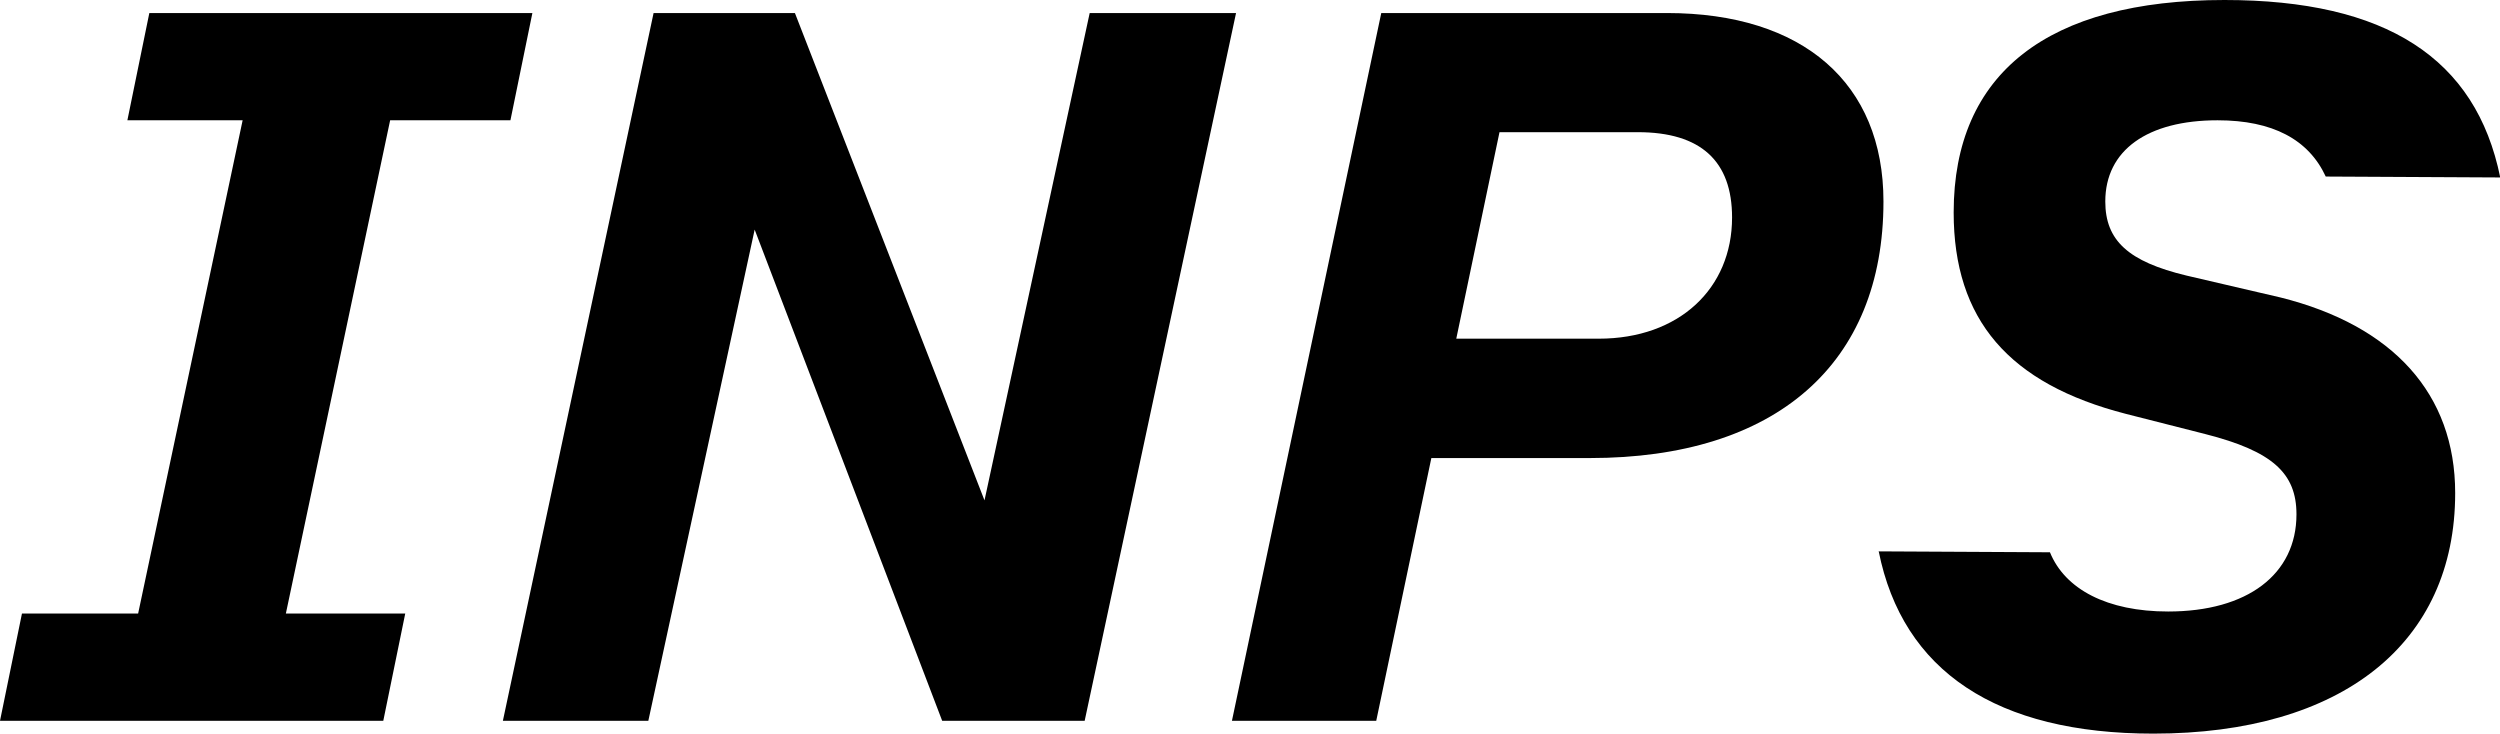 <?xml version="1.0" encoding="UTF-8"?>
<svg id="Layer_2" data-name="Layer 2" xmlns="http://www.w3.org/2000/svg" viewBox="0 0 109.32 32.09">
  <g id="Layer_1-2" data-name="Layer 1">
    <g>
      <path d="M.96,26.83h5.08L10.61,5.26h-5.04l.96-4.69h16.75l-.96,4.69h-5.26l-4.56,21.57h5.22l-.96,4.69H0l.96-4.69Z"/>
      <path d="M43.05,21.88L47.65.57h6.4l-6.62,30.95h-6.23l-8.2-21.48-4.65,21.48h-6.36L28.58.57h6.18l8.29,21.31Z"/>
      <path d="M60.4.57h12.49c5.96,0,9.47,3.07,9.47,8.24,0,7.1-4.69,11.22-12.84,11.22h-6.93l-2.41,11.49h-6.31L60.4.57ZM75.74,9.51c0-2.46-1.36-3.73-4.12-3.73h-6.05l-1.89,9.03h6.23c3.51,0,5.83-2.19,5.83-5.3Z"/>
      <path d="M82.14,24.11l7.5.04c.66,1.62,2.5,2.59,5.17,2.59,3.46,0,5.61-1.62,5.61-4.25,0-1.8-1.05-2.76-3.99-3.51l-3.46-.88c-5.13-1.32-7.54-4.12-7.54-8.81,0-6.09,4.12-9.29,11.84-9.29,7.06,0,11,2.54,12.06,7.76l-7.63-.04c-.75-1.62-2.32-2.46-4.73-2.46-3.07,0-4.91,1.31-4.91,3.55,0,1.71,1.01,2.63,3.55,3.24l4.12.96c4.91,1.23,7.63,4.21,7.63,8.55,0,6.58-4.95,10.52-13.2,10.52-6.84,0-10.96-2.72-12.01-7.98Z"/>
    </g>
  </g>
</svg>